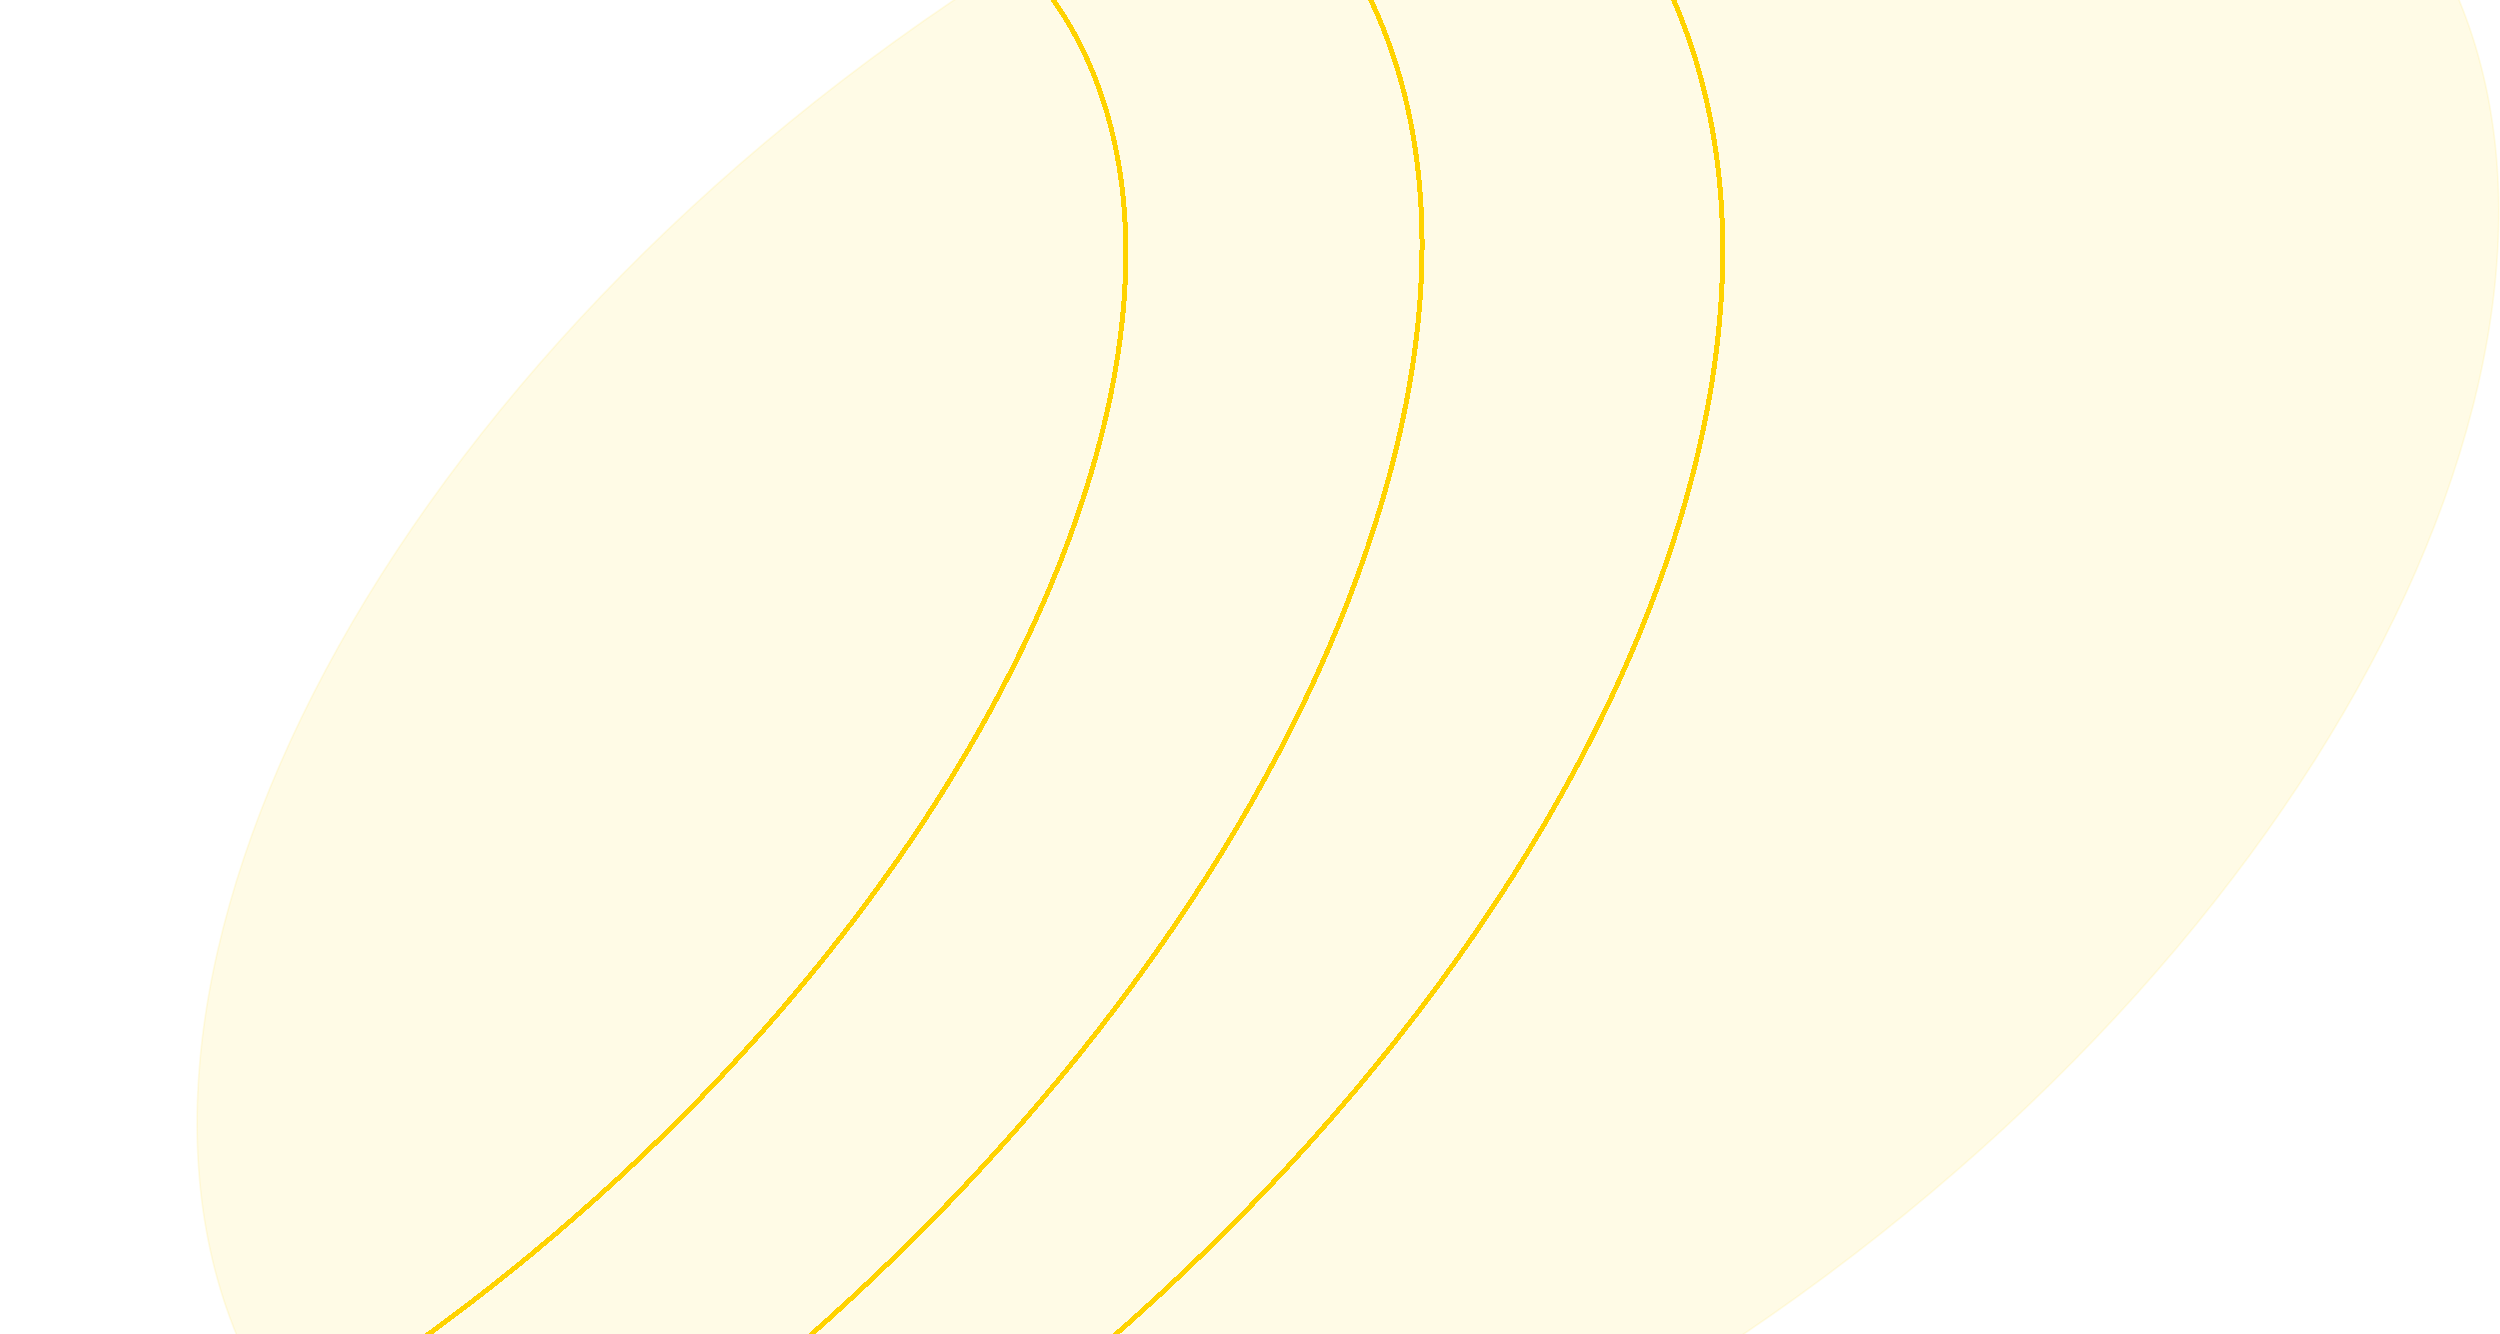 <svg width="1499" height="800" viewBox="0 0 1499 800" fill="none" xmlns="http://www.w3.org/2000/svg">
<path opacity="0.1" d="M537.028 24.457C712.244 -101.96 901.23 -174.293 1065.12 -189.063C1229.02 -203.835 1367.72 -161.035 1442.55 -57.327C1517.37 46.38 1514.26 191.502 1448.56 342.386C1382.87 493.259 1254.64 649.798 1079.42 776.216C904.205 902.634 715.218 974.966 551.329 989.737C387.427 1004.51 248.724 961.708 173.899 858.001C99.075 754.294 102.192 609.171 167.889 458.287C233.581 307.415 361.812 150.875 537.028 24.457Z" fill="#FFD300" stroke="#FFD300"/>
<g filter="url(#filter0_d_3643_5042)">
<path d="M-63.858 33.787C136.228 -110.574 352.003 -193.145 539.067 -210.004C726.168 -226.867 884.249 -177.988 969.472 -59.868C1054.7 58.253 1051.24 223.681 976.242 395.922C901.26 568.128 754.866 746.861 554.78 891.223C354.694 1035.58 138.918 1118.16 -48.145 1135.01C-235.247 1151.88 -393.327 1103 -478.551 984.878C-563.775 866.757 -560.316 701.329 -485.32 529.089C-410.339 356.883 -263.944 178.149 -63.858 33.787Z" stroke="url(#paint0_linear_3643_5042)" stroke-width="3" shape-rendering="crispEdges"/>
</g>
<g filter="url(#filter1_d_3643_5042)">
<path d="M-110.227 117.339C38.972 -2.418 197.236 -74.493 332.444 -94.293C467.688 -114.098 579.504 -81.585 636.509 7.305C693.566 96.277 685.253 225.38 625.111 362.473C564.997 499.499 453.233 644.162 304.039 763.914C154.839 883.67 -3.424 955.746 -138.632 975.545C-273.877 995.35 -385.693 962.838 -442.697 873.948C-499.754 784.976 -491.442 655.872 -431.299 518.78C-371.185 381.753 -259.421 237.091 -110.227 117.339Z" stroke="url(#paint1_linear_3643_5042)" stroke-width="3" shape-rendering="crispEdges"/>
</g>
<g filter="url(#filter2_d_3643_5042)">
<path d="M-105.237 88.214C69.938 -52.14 258.669 -136.704 422.14 -160.035C585.649 -183.371 723.557 -145.43 797.691 -41.261C871.853 62.949 868.492 214.169 802.559 374.706C736.648 535.191 608.315 704.665 433.142 845.017C257.968 985.372 69.236 1069.94 -94.235 1093.27C-257.743 1116.6 -395.652 1078.66 -469.785 974.492C-543.948 870.282 -540.586 719.063 -474.653 558.525C-408.742 398.041 -280.409 228.567 -105.237 88.214Z" stroke="url(#paint2_linear_3643_5042)" stroke-width="3" shape-rendering="crispEdges"/>
</g>
<defs>
<filter id="filter0_d_3643_5042" x="-559.524" y="-230.74" width="1609.97" height="1386.49" filterUnits="userSpaceOnUse" color-interpolation-filters="sRGB">
<feFlood flood-opacity="0" result="BackgroundImageFix"/>
<feColorMatrix in="SourceAlpha" type="matrix" values="0 0 0 0 0 0 0 0 0 0 0 0 0 0 0 0 0 0 127 0" result="hardAlpha"/>
<feOffset/>
<feGaussianBlur stdDeviation="8"/>
<feComposite in2="hardAlpha" operator="out"/>
<feColorMatrix type="matrix" values="0 0 0 0 1 0 0 0 0 0.827 0 0 0 0 0 0 0 0 1 0"/>
<feBlend mode="normal" in2="BackgroundImageFix" result="effect1_dropShadow_3643_5042"/>
<feBlend mode="normal" in="SourceGraphic" in2="effect1_dropShadow_3643_5042" result="shape"/>
</filter>
<filter id="filter1_d_3643_5042" x="-498.758" y="-117.386" width="1191.33" height="1116.03" filterUnits="userSpaceOnUse" color-interpolation-filters="sRGB">
<feFlood flood-opacity="0" result="BackgroundImageFix"/>
<feColorMatrix in="SourceAlpha" type="matrix" values="0 0 0 0 0 0 0 0 0 0 0 0 0 0 0 0 0 0 127 0" result="hardAlpha"/>
<feOffset/>
<feGaussianBlur stdDeviation="8"/>
<feComposite in2="hardAlpha" operator="out"/>
<feColorMatrix type="matrix" values="0 0 0 0 1 0 0 0 0 0.827 0 0 0 0 0 0 0 0 1 0"/>
<feBlend mode="normal" in2="BackgroundImageFix" result="effect1_dropShadow_3643_5042"/>
<feBlend mode="normal" in="SourceGraphic" in2="effect1_dropShadow_3643_5042" result="shape"/>
</filter>
<filter id="filter2_d_3643_5042" x="-542.257" y="-184.165" width="1412.42" height="1301.56" filterUnits="userSpaceOnUse" color-interpolation-filters="sRGB">
<feFlood flood-opacity="0" result="BackgroundImageFix"/>
<feColorMatrix in="SourceAlpha" type="matrix" values="0 0 0 0 0 0 0 0 0 0 0 0 0 0 0 0 0 0 127 0" result="hardAlpha"/>
<feOffset/>
<feGaussianBlur stdDeviation="8"/>
<feComposite in2="hardAlpha" operator="out"/>
<feColorMatrix type="matrix" values="0 0 0 0 1 0 0 0 0 0.827 0 0 0 0 0 0 0 0 1 0"/>
<feBlend mode="normal" in2="BackgroundImageFix" result="effect1_dropShadow_3643_5042"/>
<feBlend mode="normal" in="SourceGraphic" in2="effect1_dropShadow_3643_5042" result="shape"/>
</filter>
<linearGradient id="paint0_linear_3643_5042" x1="500.715" y1="627.267" x2="-300.811" y2="96.745" gradientUnits="userSpaceOnUse">
<stop stop-color="#FFD300"/>
<stop offset="0.536" stop-color="#FFD300" stop-opacity="0"/>
</linearGradient>
<linearGradient id="paint1_linear_3643_5042" x1="274.852" y1="560.113" x2="-296.923" y2="195.796" gradientUnits="userSpaceOnUse">
<stop stop-color="#FFD300"/>
<stop offset="0.536" stop-color="#FFD300" stop-opacity="0"/>
</linearGradient>
<linearGradient id="paint2_linear_3643_5042" x1="386.657" y1="606.292" x2="-321.274" y2="169.699" gradientUnits="userSpaceOnUse">
<stop stop-color="#FFD300"/>
<stop offset="0.536" stop-color="#FFD300" stop-opacity="0"/>
</linearGradient>
</defs>
</svg>
